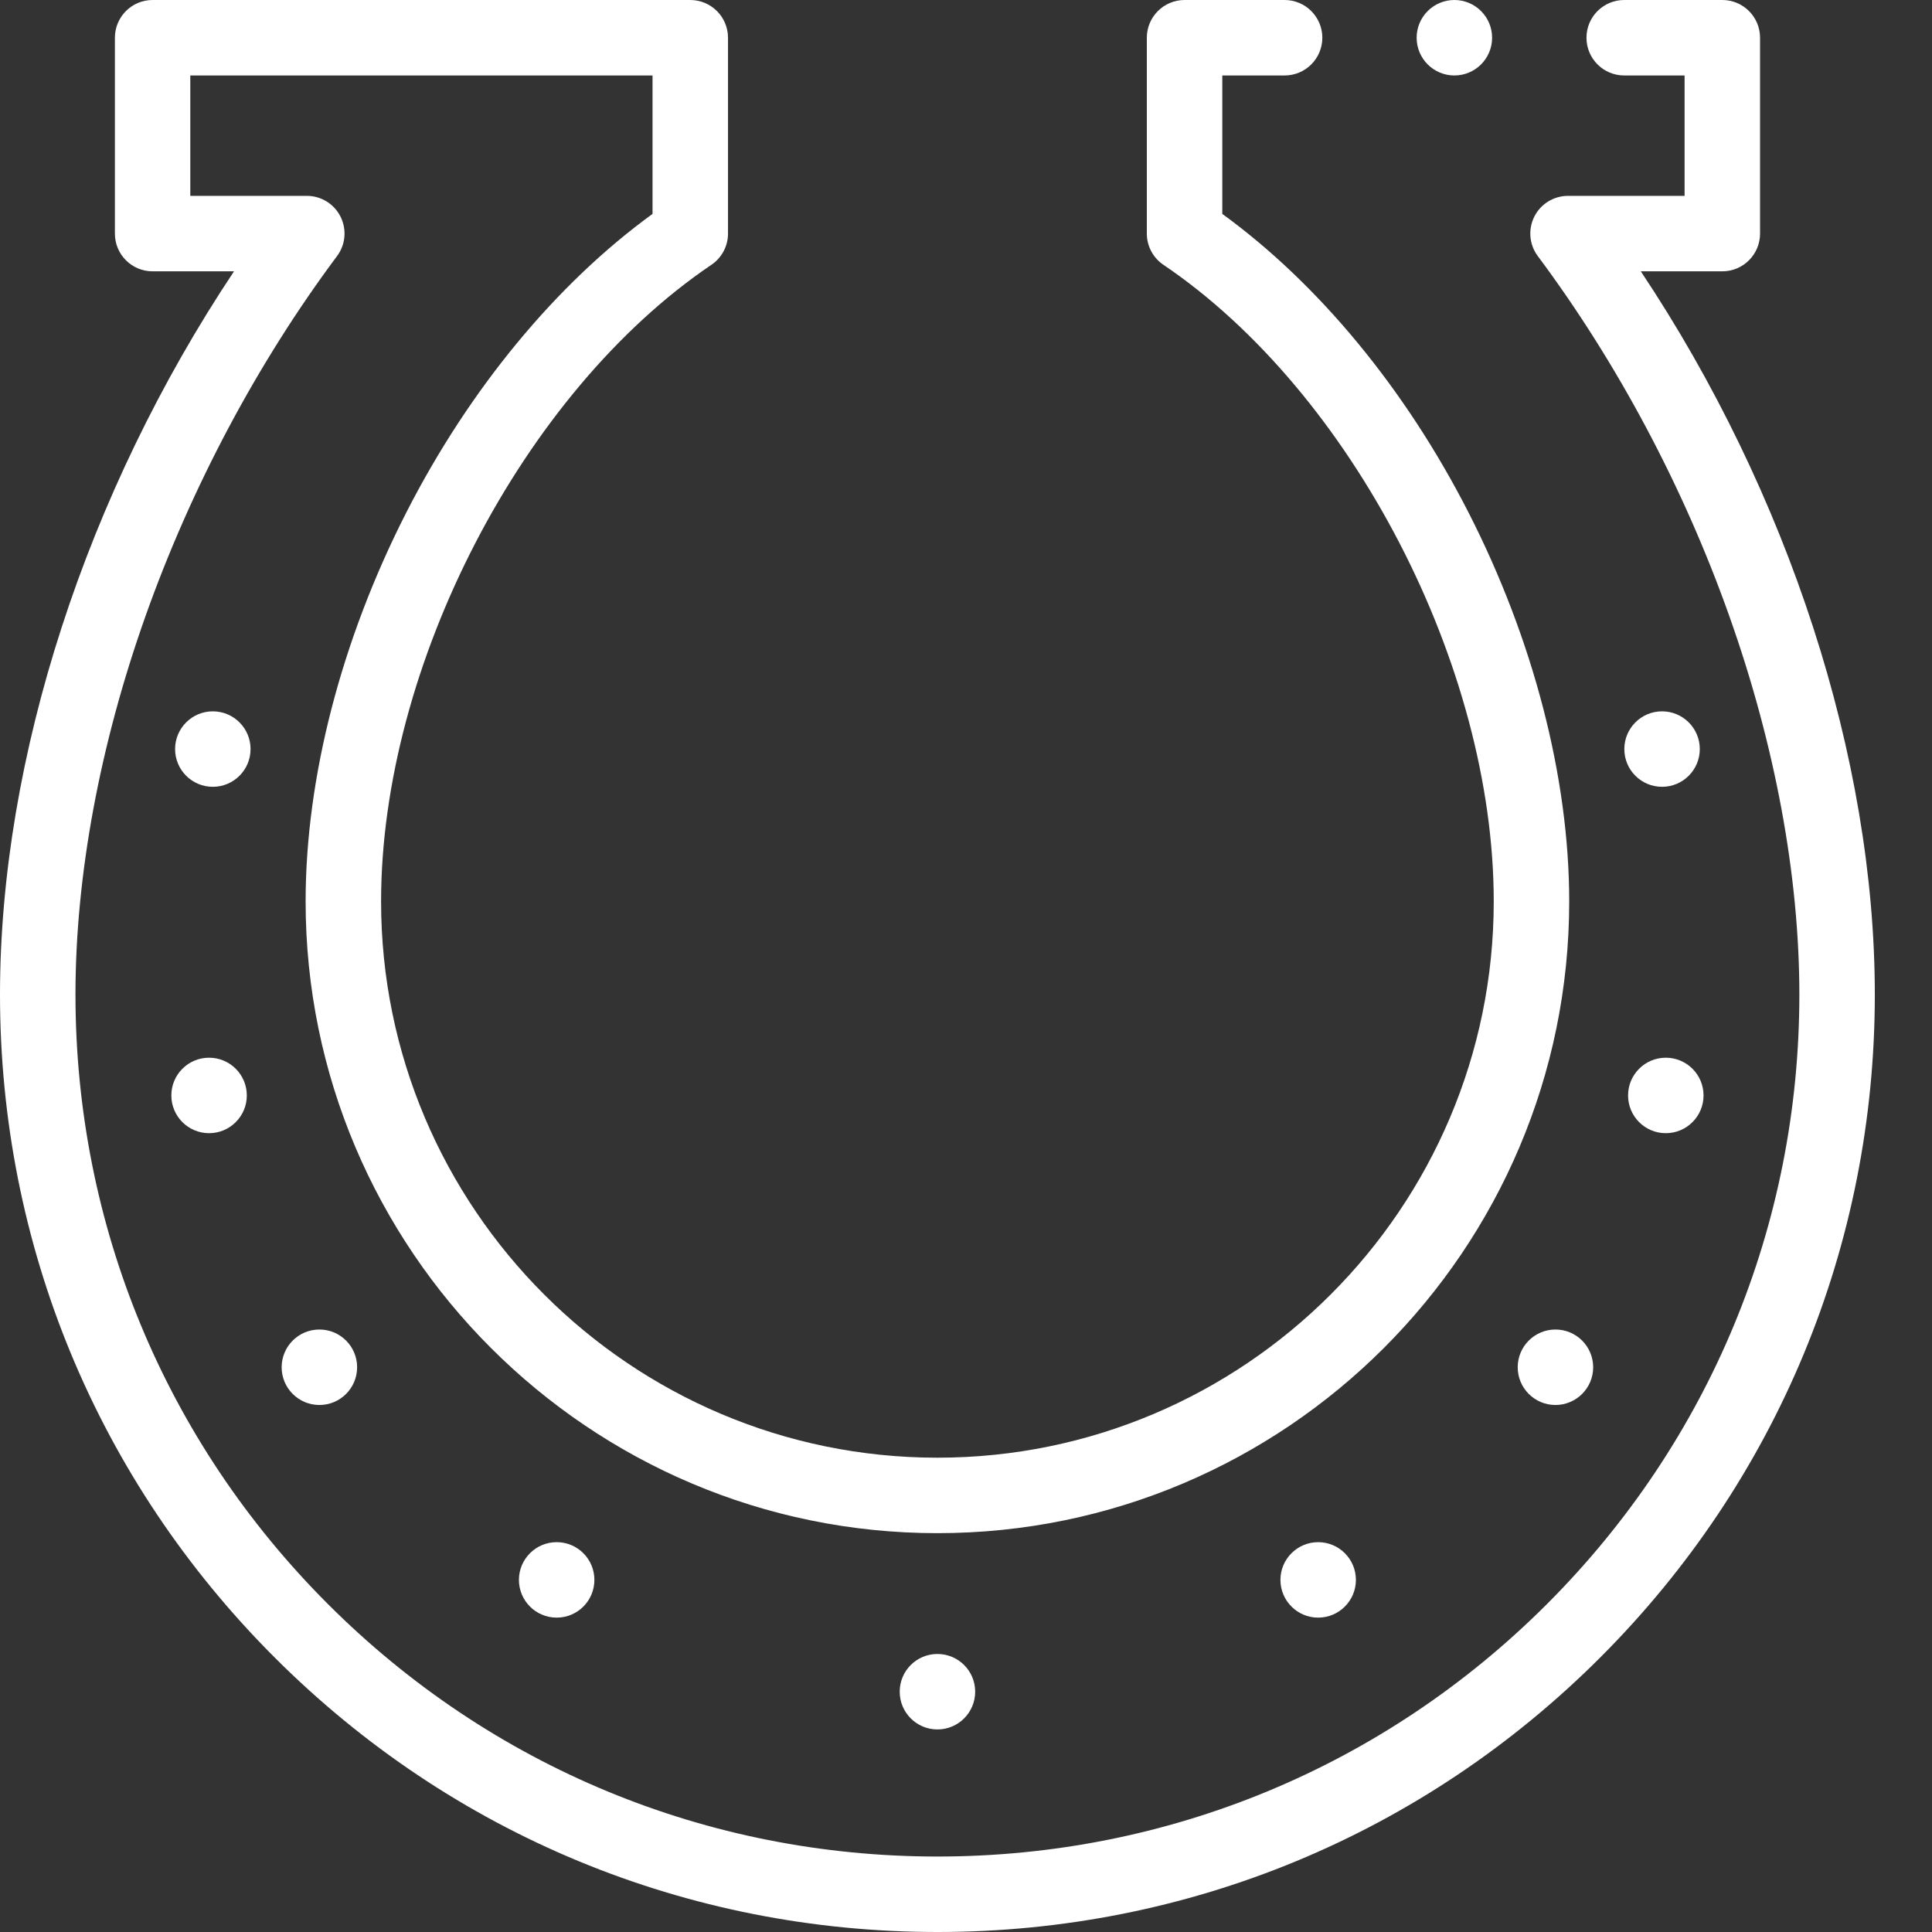 <svg width="32" height="32" viewBox="0 0 32 32" fill="none" xmlns="http://www.w3.org/2000/svg">
<rect x="0" y="0" width="32" height="32" fill="#333333" stroke="none"/>
<g clip-path="url(#clip0_2002_1474)">
<path d="M27.177 4.494H28.527C28.872 4.494 29.152 4.214 29.152 3.869V0.625C29.152 0.28 28.872 0 28.527 0H26.902C26.556 0 26.277 0.28 26.277 0.625C26.277 0.97 26.556 1.25 26.902 1.25H27.902V3.244H25.972C25.735 3.244 25.519 3.377 25.413 3.588C25.307 3.8 25.329 4.053 25.471 4.242C26.789 6.009 27.886 8.07 28.642 10.202C29.402 12.342 29.803 14.51 29.803 16.473C29.803 20.287 28.318 23.872 25.622 26.569C22.925 29.265 19.34 30.75 15.527 30.75C11.713 30.75 8.128 29.265 5.432 26.569C2.735 23.872 1.25 20.287 1.25 16.473C1.25 14.51 1.651 12.342 2.411 10.202C3.168 8.07 4.264 6.009 5.582 4.242C5.724 4.053 5.746 3.8 5.64 3.588C5.534 3.377 5.318 3.244 5.082 3.244H3.152V1.25H10.808V3.543C9.215 4.7 7.776 6.441 6.732 8.484C5.655 10.592 5.062 12.881 5.062 14.93C5.062 20.7 9.757 25.394 15.527 25.394C21.297 25.394 25.991 20.7 25.991 14.93C25.991 12.881 25.398 10.592 24.321 8.484C23.277 6.441 21.838 4.7 20.245 3.543V1.25H21.277C21.622 1.25 21.902 0.97 21.902 0.625C21.902 0.28 21.622 0 21.277 0H19.62C19.275 0 18.995 0.28 18.995 0.625V3.869C18.995 4.076 19.098 4.27 19.27 4.386C22.389 6.495 24.741 11.027 24.741 14.93C24.741 20.011 20.607 24.144 15.527 24.144C10.446 24.144 6.312 20.011 6.312 14.93C6.312 11.027 8.664 6.495 11.783 4.386C11.955 4.27 12.058 4.076 12.058 3.869V0.625C12.058 0.28 11.778 0 11.433 0H2.527C2.182 0 1.903 0.28 1.903 0.625V3.869C1.903 4.214 2.182 4.494 2.527 4.494H3.876C1.434 8.158 0 12.554 0 16.473C0 20.621 1.615 24.52 4.548 27.452C7.48 30.385 11.379 32 15.527 32C19.674 32 23.573 30.385 26.506 27.452C29.438 24.52 31.053 20.621 31.053 16.473C31.053 12.554 29.619 8.158 27.177 4.494Z" fill="white"/>
<path d="M15.527 28.645C15.872 28.645 16.152 28.365 16.152 28.02C16.152 27.674 15.872 27.395 15.527 27.395C15.181 27.395 14.902 27.674 14.902 28.02C14.902 28.365 15.181 28.645 15.527 28.645Z" fill="white"/>
<path d="M21.833 26.793C22.178 26.793 22.458 26.513 22.458 26.168C22.458 25.823 22.178 25.543 21.833 25.543C21.488 25.543 21.208 25.823 21.208 26.168C21.208 26.513 21.488 26.793 21.833 26.793Z" fill="white"/>
<path d="M25.763 23.271C26.108 23.271 26.388 22.991 26.388 22.646C26.388 22.301 26.108 22.021 25.763 22.021C25.418 22.021 25.138 22.301 25.138 22.646C25.138 22.991 25.418 23.271 25.763 23.271Z" fill="white"/>
<path d="M27.591 18.769C27.936 18.769 28.216 18.489 28.216 18.144C28.216 17.799 27.936 17.519 27.591 17.519C27.245 17.519 26.966 17.799 26.966 18.144C26.966 18.489 27.245 18.769 27.591 18.769Z" fill="white"/>
<path d="M27.529 13.032C27.874 13.032 28.154 12.752 28.154 12.407C28.154 12.062 27.874 11.782 27.529 11.782C27.183 11.782 26.904 12.062 26.904 12.407C26.904 12.752 27.183 13.032 27.529 13.032Z" fill="white"/>
<path d="M9.22 26.793C9.566 26.793 9.845 26.513 9.845 26.168C9.845 25.823 9.566 25.543 9.22 25.543C8.875 25.543 8.595 25.823 8.595 26.168C8.595 26.513 8.875 26.793 9.22 26.793Z" fill="white"/>
<path d="M5.29 23.271C5.636 23.271 5.915 22.991 5.915 22.646C5.915 22.301 5.636 22.021 5.29 22.021C4.945 22.021 4.665 22.301 4.665 22.646C4.665 22.991 4.945 23.271 5.29 23.271Z" fill="white"/>
<path d="M3.463 18.769C3.808 18.769 4.088 18.489 4.088 18.144C4.088 17.799 3.808 17.519 3.463 17.519C3.117 17.519 2.838 17.799 2.838 18.144C2.838 18.489 3.117 18.769 3.463 18.769Z" fill="white"/>
<path d="M3.525 13.032C3.87 13.032 4.15 12.752 4.15 12.407C4.15 12.062 3.87 11.782 3.525 11.782C3.18 11.782 2.9 12.062 2.9 12.407C2.9 12.752 3.18 13.032 3.525 13.032Z" fill="white"/>
<path d="M24.089 1.25C24.434 1.25 24.714 0.97 24.714 0.625C24.714 0.28 24.434 0 24.089 0C23.744 0 23.464 0.28 23.464 0.625C23.464 0.97 23.744 1.25 24.089 1.25Z" fill="white"/>
</g>
<defs>
<clipPath id="clip0_2002_1474">
<rect width="32" height="32" fill="white"/>
</clipPath>
</defs>
</svg>
